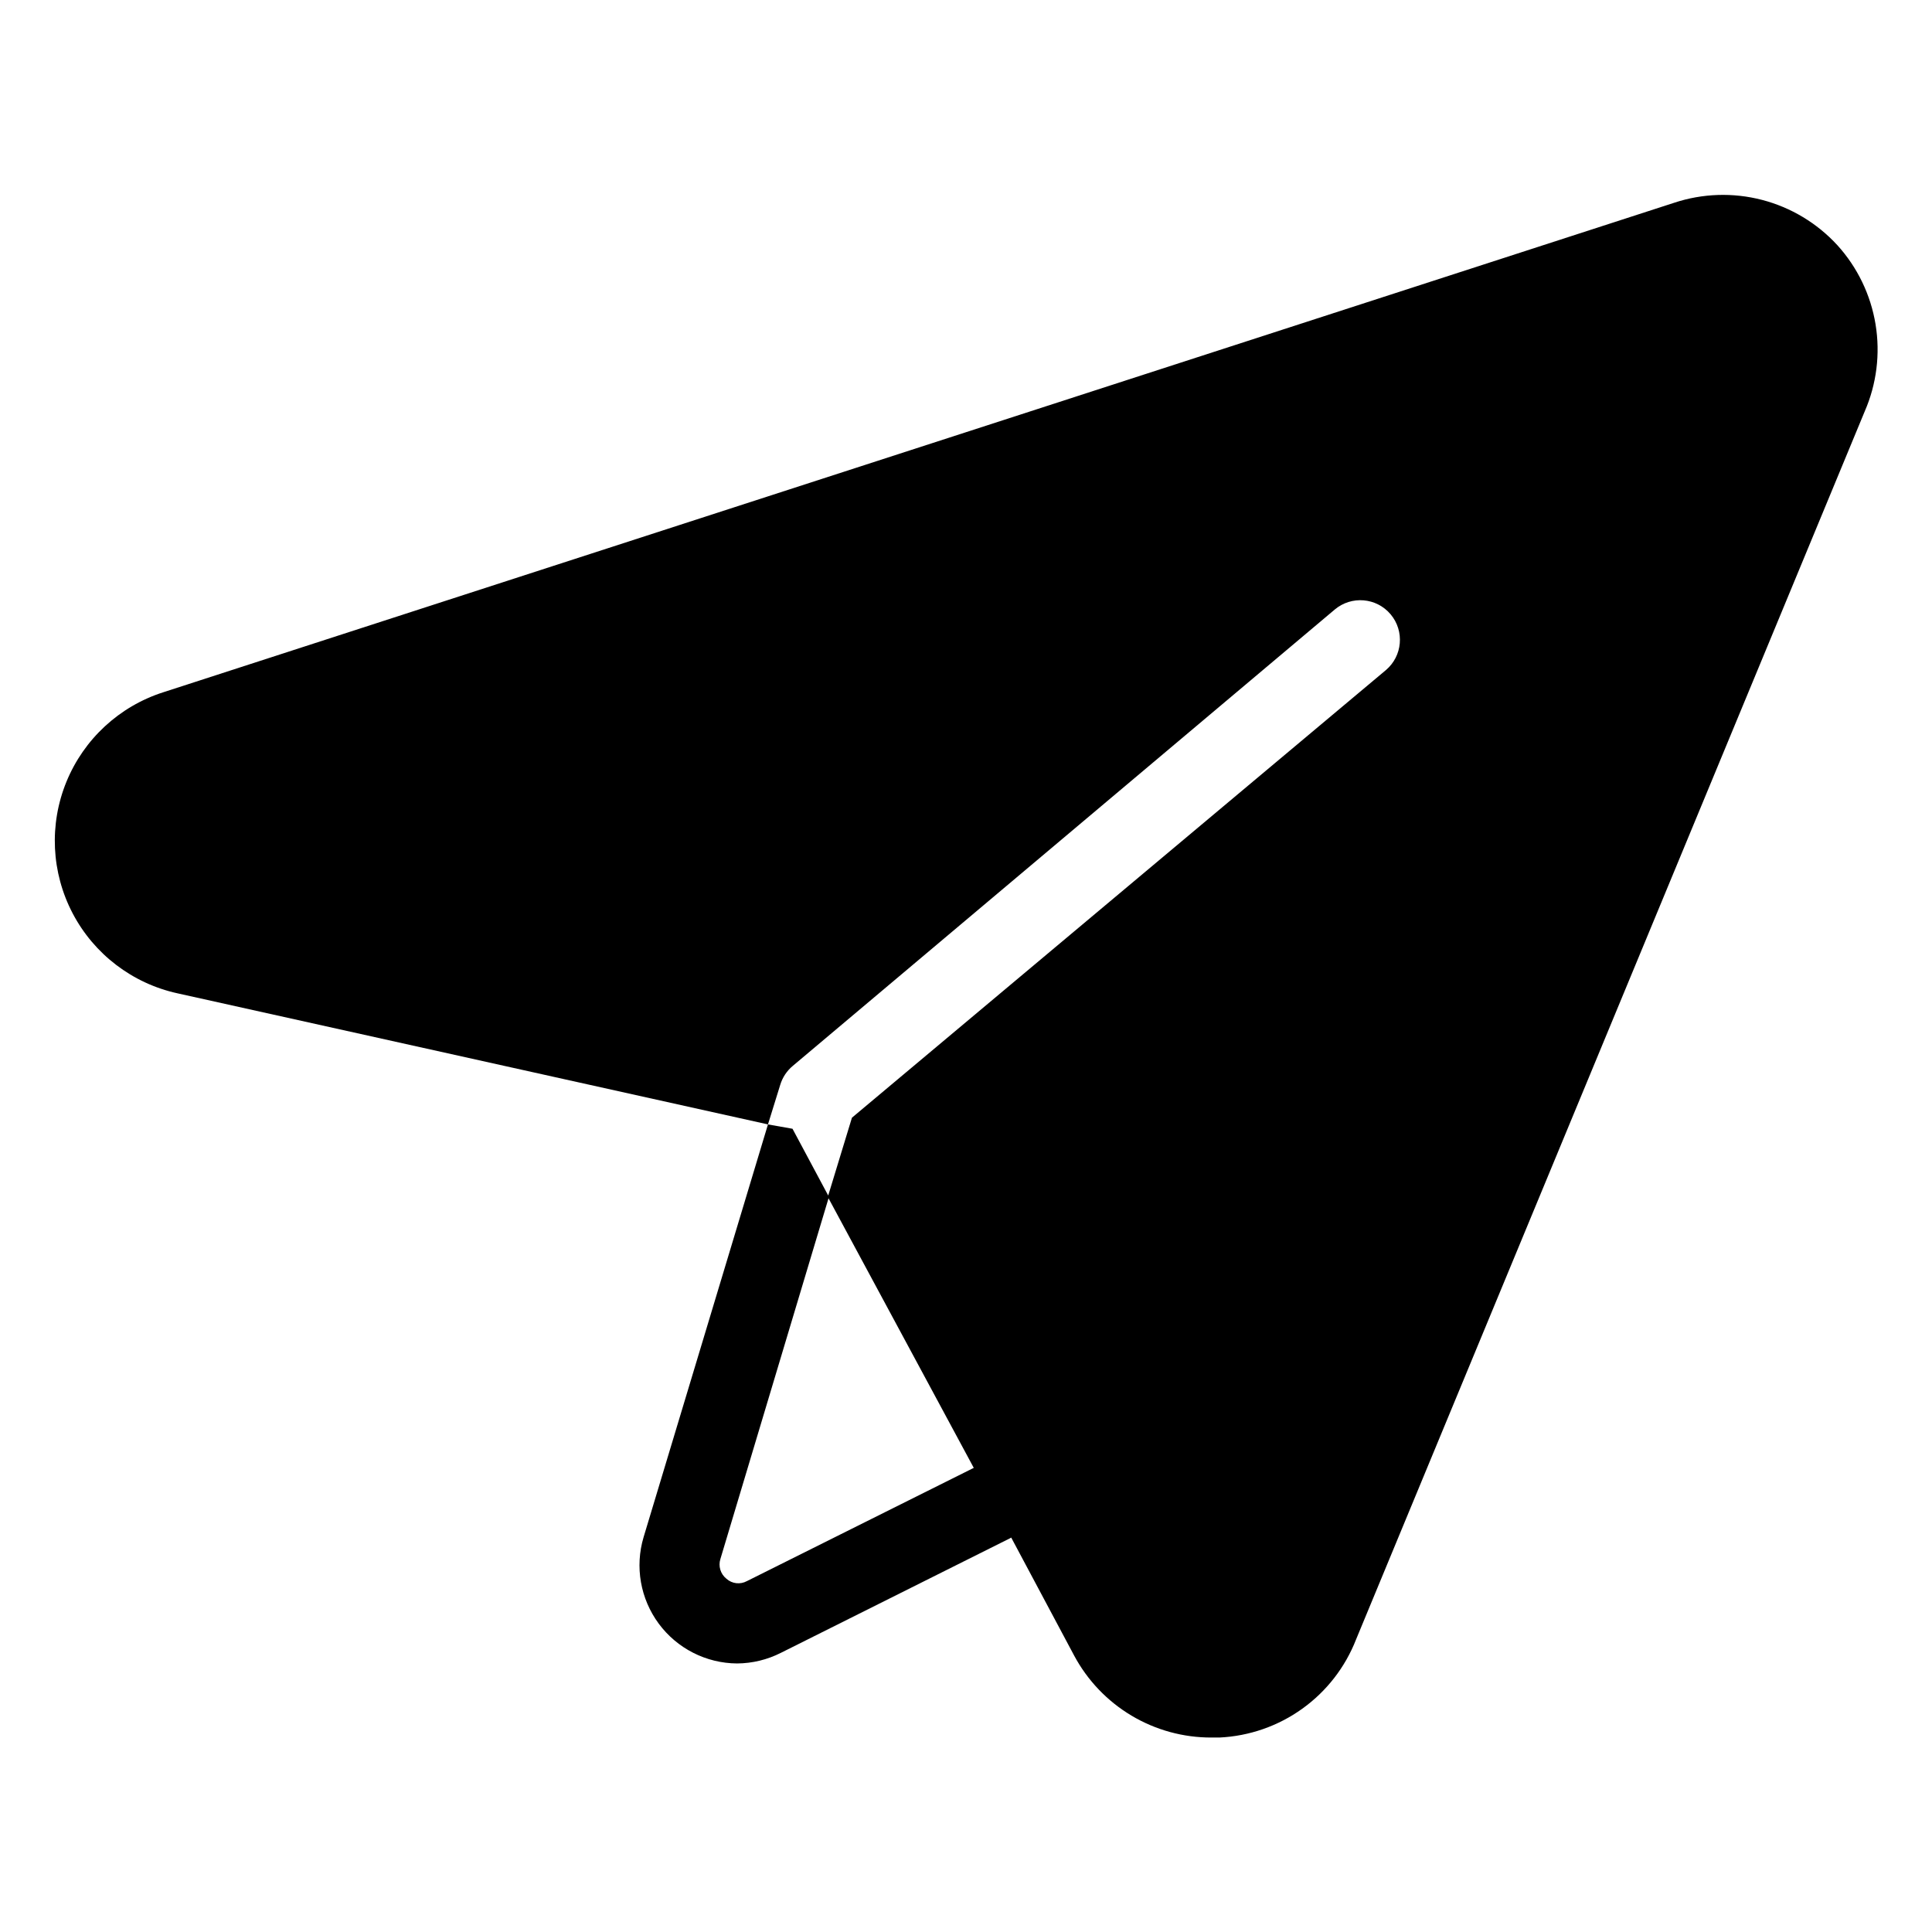 <?xml version="1.0" encoding="UTF-8"?>
<!-- Uploaded to: SVG Repo, www.svgrepo.com, Generator: SVG Repo Mixer Tools -->
<svg fill="#000000" width="800px" height="800px" version="1.1" viewBox="144 144 512 512" xmlns="http://www.w3.org/2000/svg">
 <path d="m190.08 337.02m440.83-128.05c-5.359-5.84-12.293-10.008-19.965-12-7.672-1.992-15.754-1.727-23.277 0.766l-400.43 129.73c-11.625 3.731-21.008 12.41-25.633 23.707-4.625 11.301-4.019 24.066 1.652 34.879s15.836 18.566 27.762 21.184l156.5 34.742 3.254-10.496c0.598-1.973 1.766-3.727 3.356-5.039l143.59-120.91c4.438-3.738 11.062-3.176 14.801 1.258 3.738 4.434 3.176 11.062-1.258 14.801l-141.49 118.61-6.402 20.992 38.625 71.688 9.867 18.367 16.793 31.488c3.527 6.586 8.781 12.09 15.195 15.918 6.418 3.828 13.754 5.836 21.227 5.809h2.098c7.906-0.375 15.535-3.031 21.961-7.652 6.43-4.617 11.379-11.004 14.25-18.379l134.77-325.38c3.168-7.266 4.168-15.289 2.883-23.109-1.285-7.82-4.801-15.105-10.125-20.973zm-214.54 328.63c-2.582-5.188-8.875-7.301-14.062-4.723l-60.352 30.125v-0.004c-1.77 0.98-3.961 0.727-5.461-0.629-1.562-1.254-2.188-3.34-1.574-5.246l28.758-95.934-9.656-18.055-6.504-1.152-32.957 109.37c-2.348 7.852-0.859 16.348 4.012 22.934 4.875 6.586 12.562 10.496 20.758 10.547 4.051-0.027 8.039-0.996 11.648-2.832l60.668-30.332c5.188-2.582 7.301-8.879 4.723-14.066z"/>
</svg>